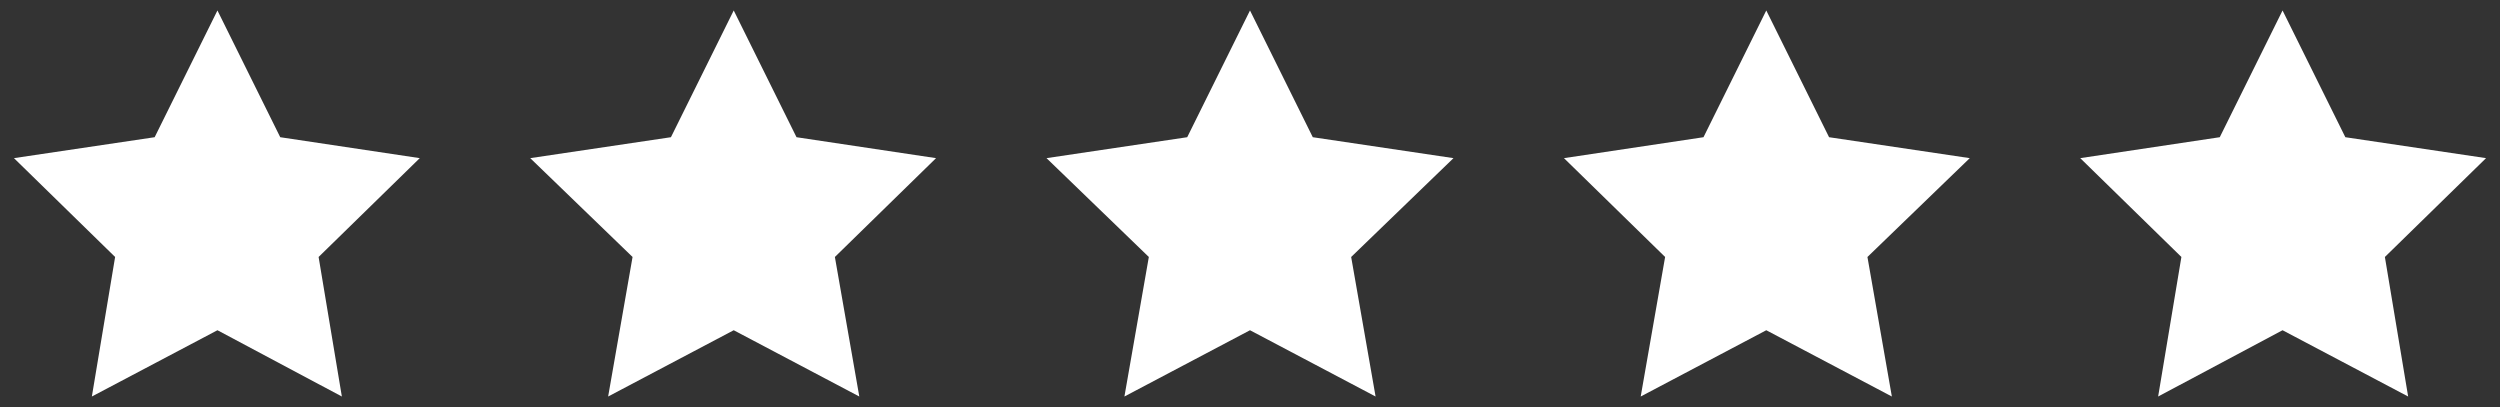 <svg xmlns="http://www.w3.org/2000/svg" width="215" height="35" viewBox="0 0 215 35"><rect x="0" y="0" width="215" height="35" fill="#333333" stroke="none"/><polygon points="18.7 0.9 24.1 11.8 36.1 13.6 27.4 22.1 29.4 34.1 18.7 28.4 7.9 34.1 9.9 22.1 1.2 13.6 13.3 11.8 18.7 0.9" style="fill:#fff"/><polygon points="63.1 0.9 68.5 11.8 80.5 13.6 71.8 22.1 73.9 34.1 63.1 28.4 52.3 34.1 54.4 22.1 45.6 13.6 57.7 11.8 63.1 0.9" style="fill:#fff"/><polygon points="107.5 0.9 112.9 11.8 125 13.6 116.2 22.1 118.3 34.1 107.5 28.4 96.7 34.1 98.8 22.1 90 13.6 102.1 11.8 107.5 0.9" style="fill:#fff"/><polygon points="151.9 0.9 157.3 11.8 169.4 13.6 160.6 22.1 162.7 34.1 151.9 28.4 141.1 34.1 143.2 22.1 134.5 13.6 146.5 11.8 151.9 0.9" style="fill:#fff"/><polygon points="196.3 0.9 201.7 11.8 213.8 13.6 205.1 22.1 207.1 34.1 196.3 28.4 185.6 34.1 187.6 22.1 178.9 13.6 190.9 11.8 196.3 0.9" style="fill:#fff"/></svg>